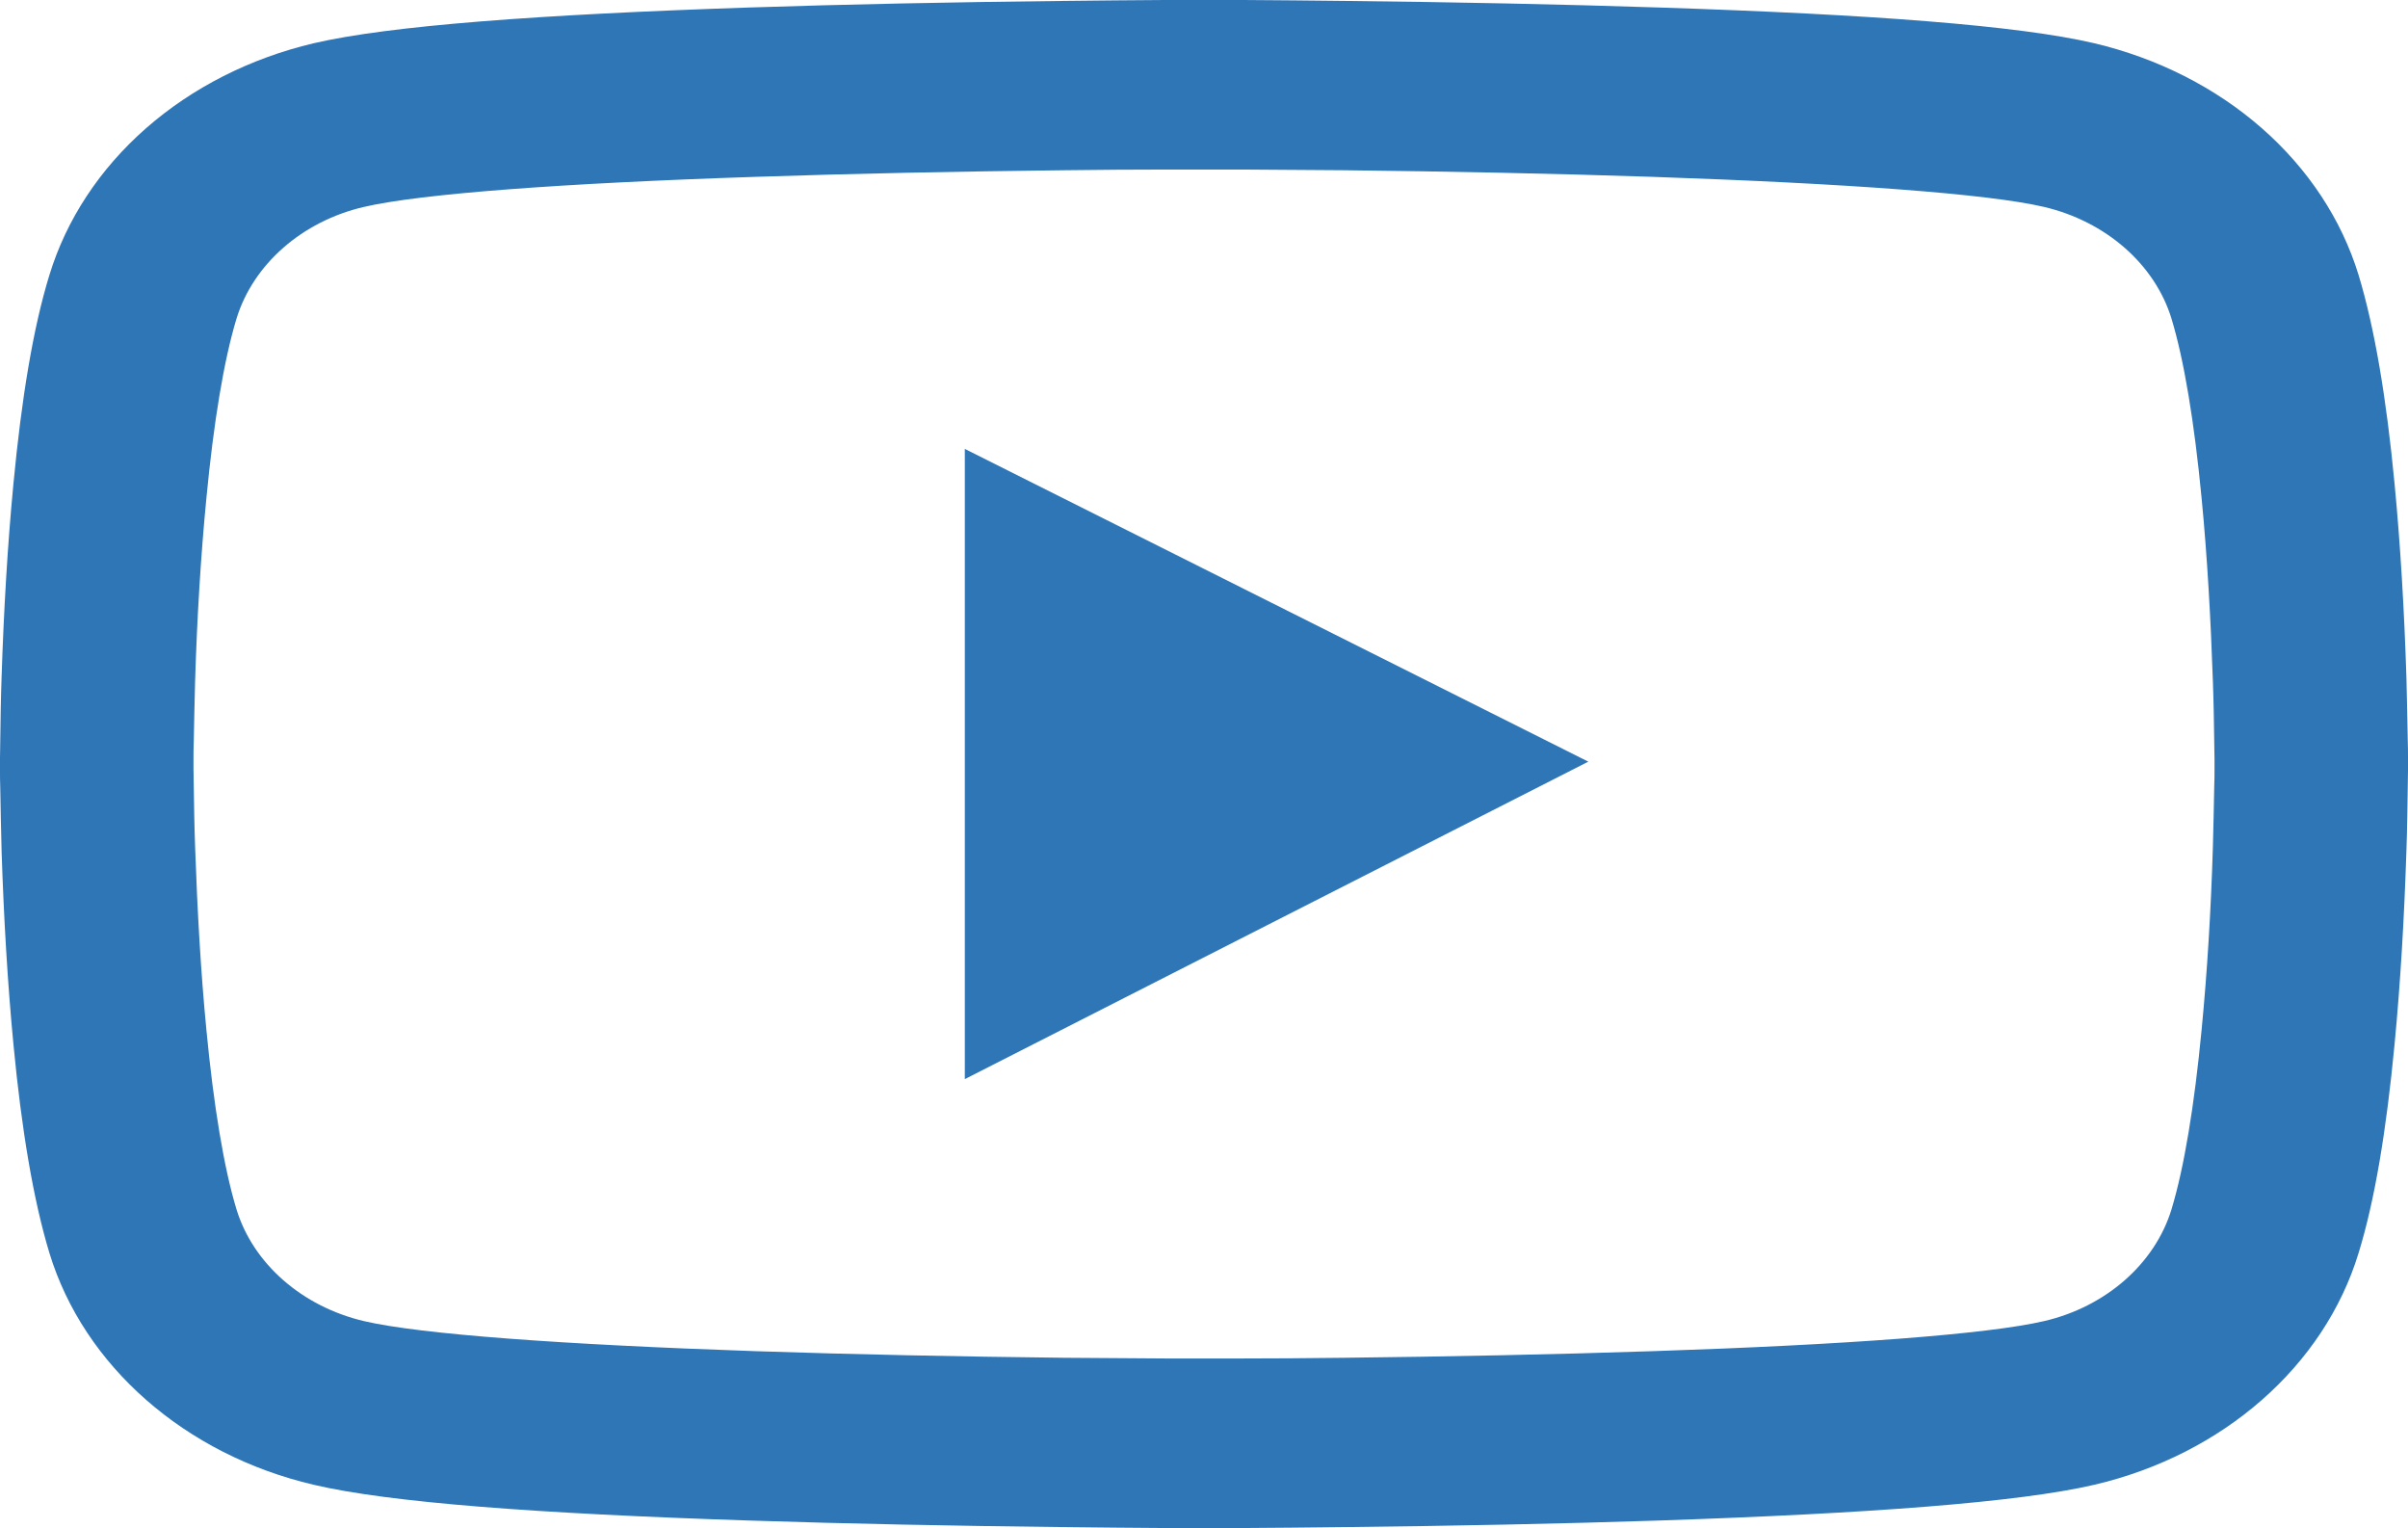<?xml version="1.0" encoding="UTF-8"?> <svg xmlns="http://www.w3.org/2000/svg" width="186" height="118" viewBox="0 0 186 118" fill="none"> <path d="M186 58.492C186 58.092 186 57.638 185.979 57.111C185.958 55.641 185.917 53.988 185.875 52.227C185.709 47.16 185.419 42.112 184.962 37.354C184.339 30.798 183.426 25.332 182.18 21.228C180.866 16.945 178.29 13.039 174.709 9.9C171.128 6.762 166.668 4.5 161.774 3.341C155.9 1.961 144.399 1.108 128.207 0.581C120.506 0.327 112.264 0.163 104.023 0.073C101.137 0.036 98.46 0.018 96.052 0H89.948C87.54 0.018 84.862 0.036 81.977 0.073C73.736 0.163 65.494 0.327 57.793 0.581C41.601 1.126 30.08 1.979 24.226 3.341C19.331 4.497 14.869 6.758 11.287 9.897C7.706 13.036 5.131 16.944 3.82 21.228C2.553 25.332 1.661 30.798 1.038 37.354C0.581 42.112 0.291 47.16 0.125 52.227C0.062 53.988 0.042 55.641 0.021 57.111C0.021 57.638 0 58.092 0 58.492V59.508C0 59.908 -3.17065e-07 60.362 0.021 60.889C0.042 62.359 0.083 64.012 0.125 65.773C0.291 70.84 0.581 75.888 1.038 80.646C1.661 87.202 2.574 92.668 3.82 96.772C6.477 105.47 14.282 112.334 24.226 114.659C30.08 116.039 41.601 116.892 57.793 117.419C65.494 117.673 73.736 117.837 81.977 117.927C84.862 117.964 87.54 117.982 89.948 118H96.052C98.46 117.982 101.137 117.964 104.023 117.927C112.264 117.837 120.506 117.673 128.207 117.419C144.399 116.874 155.92 116.021 161.774 114.659C171.718 112.334 179.523 105.488 182.18 96.772C183.447 92.668 184.339 87.202 184.962 80.646C185.419 75.888 185.709 70.84 185.875 65.773C185.938 64.012 185.958 62.359 185.979 60.889C185.979 60.362 186 59.908 186 59.508V58.492ZM171.054 59.436C171.054 59.817 171.054 60.235 171.033 60.725C171.012 62.142 170.971 63.703 170.929 65.392C170.784 70.222 170.493 75.053 170.057 79.538C169.497 85.386 168.708 90.18 167.732 93.394C166.445 97.589 162.667 100.912 157.892 102.02C153.533 103.037 142.552 103.854 127.626 104.344C120.07 104.598 111.932 104.762 103.815 104.853C100.971 104.889 98.335 104.907 95.969 104.907H90.031L82.185 104.853C74.068 104.762 65.951 104.598 58.374 104.344C43.448 103.836 32.446 103.037 28.108 102.02C23.333 100.894 19.555 97.589 18.268 93.394C17.292 90.18 16.503 85.386 15.943 79.538C15.507 75.053 15.237 70.222 15.071 65.392C15.009 63.703 14.988 62.123 14.967 60.725C14.967 60.235 14.946 59.799 14.946 59.436V58.564C14.946 58.183 14.946 57.765 14.967 57.275C14.988 55.858 15.03 54.297 15.071 52.608C15.216 47.778 15.507 42.947 15.943 38.462C16.503 32.614 17.292 27.82 18.268 24.606C19.555 20.411 23.333 17.088 28.108 15.98C32.467 14.963 43.448 14.146 58.374 13.656C65.93 13.402 74.068 13.238 82.185 13.147C85.029 13.111 87.665 13.093 90.031 13.093H95.969L103.815 13.147C111.932 13.238 120.049 13.402 127.626 13.656C142.552 14.164 153.554 14.963 157.892 15.98C162.667 17.106 166.445 20.411 167.732 24.606C168.708 27.82 169.497 32.614 170.057 38.462C170.493 42.947 170.763 47.778 170.929 52.608C170.991 54.297 171.012 55.877 171.033 57.275C171.033 57.765 171.054 58.201 171.054 58.564V59.436ZM74.525 83.334L122.685 58.818L74.525 34.666V83.334Z" fill="#2F76B7"></path> </svg> 